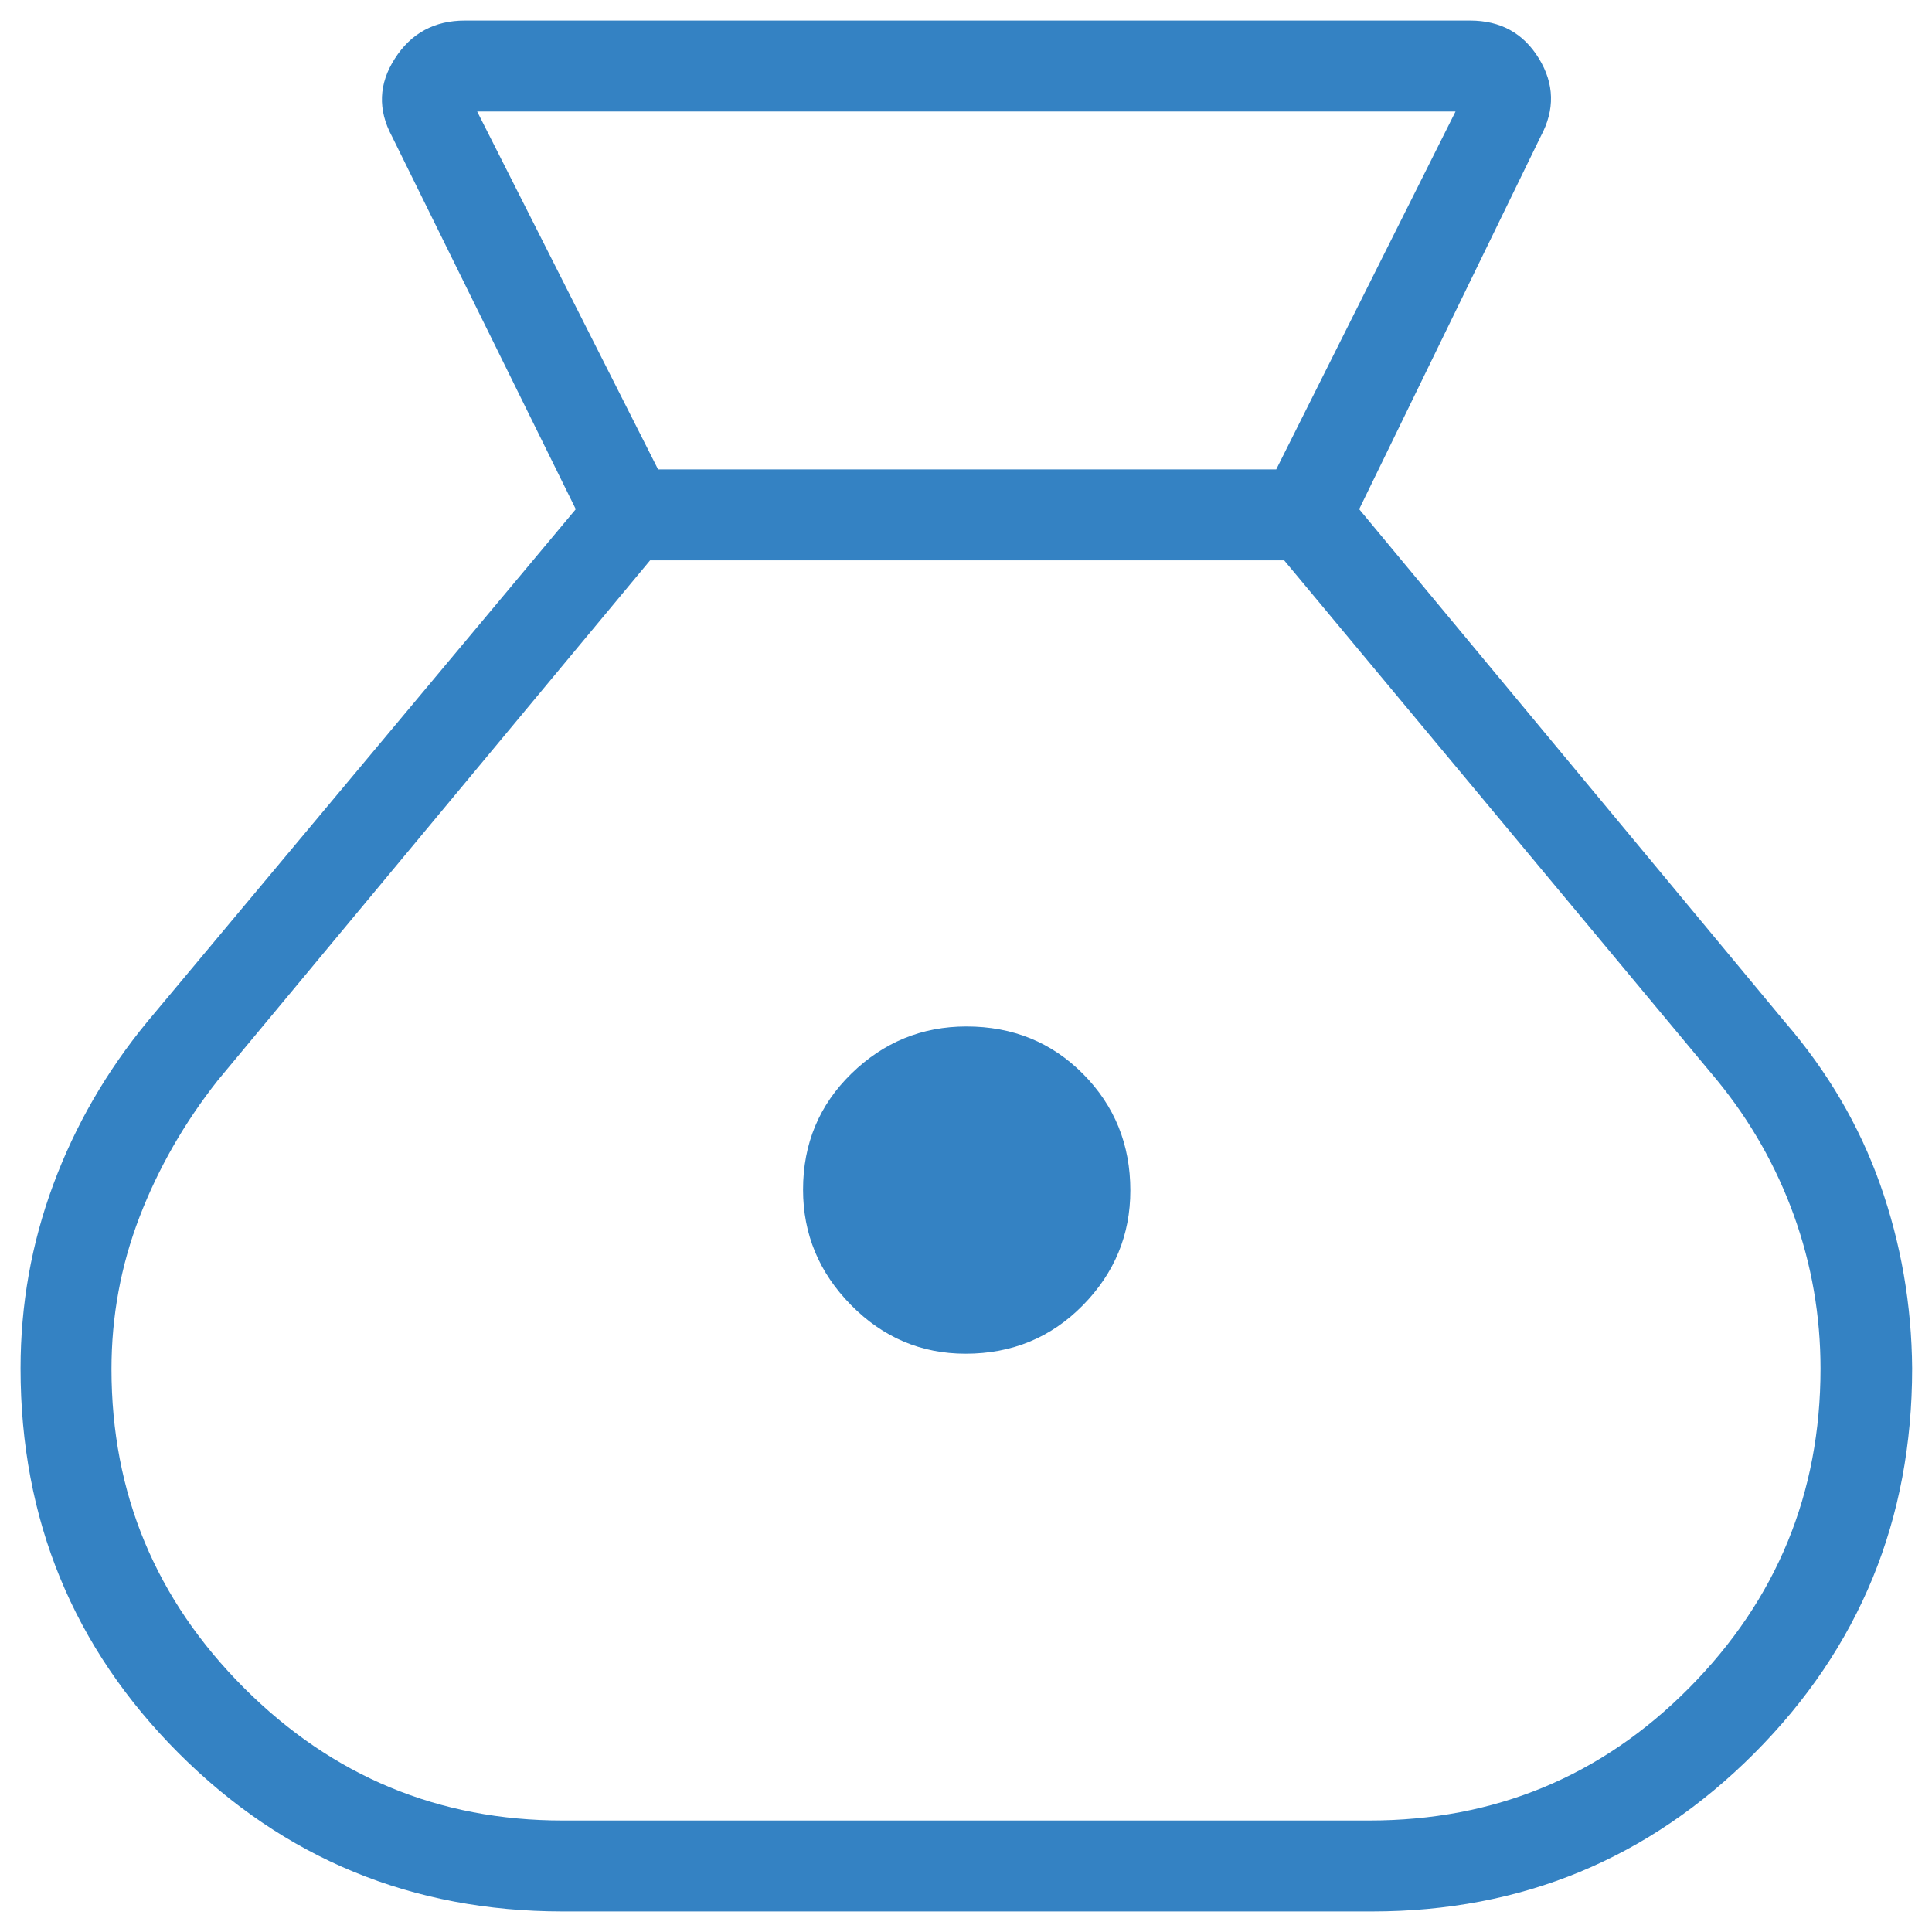 <?xml version="1.0" encoding="UTF-8"?> <svg xmlns="http://www.w3.org/2000/svg" width="47" height="47" viewBox="0 0 47 47" fill="none"><path d="M13.692 46.5C10.028 46.5 6.914 45.217 4.348 42.652C1.783 40.086 0.5 36.965 0.5 33.289C0.5 31.74 0.765 30.249 1.296 28.817C1.827 27.384 2.588 26.066 3.58 24.86L14.007 12.387L9.534 3.314C9.188 2.669 9.211 2.039 9.606 1.424C10 0.808 10.568 0.5 11.309 0.5H35.763C36.504 0.5 37.062 0.808 37.438 1.424C37.814 2.039 37.829 2.669 37.483 3.314L33.065 12.387L43.42 24.86C44.46 26.066 45.233 27.384 45.74 28.817C46.246 30.249 46.505 31.74 46.517 33.289C46.517 36.965 45.237 40.086 42.678 42.652C40.118 45.217 37.019 46.5 33.38 46.5H13.692ZM23.49 32.932C22.409 32.932 21.48 32.537 20.703 31.748C19.925 30.958 19.536 30.023 19.536 28.942C19.536 27.824 19.928 26.882 20.712 26.118C21.496 25.353 22.429 24.971 23.51 24.971C24.639 24.971 25.585 25.356 26.35 26.128C27.115 26.899 27.498 27.844 27.498 28.961C27.498 30.042 27.112 30.974 26.34 31.757C25.569 32.54 24.619 32.932 23.49 32.932ZM16.009 11.419H31.047L35.409 2.712H11.608L16.009 11.419ZM13.692 44.288H33.308C36.365 44.288 38.959 43.213 41.091 41.063C43.222 38.912 44.288 36.323 44.288 33.296C44.288 32.01 44.073 30.768 43.642 29.571C43.21 28.373 42.587 27.276 41.773 26.281L31.24 13.631H15.815L5.299 26.281C4.485 27.313 3.85 28.421 3.394 29.606C2.939 30.79 2.712 32.023 2.712 33.306C2.712 36.326 3.787 38.912 5.937 41.063C8.088 43.213 10.673 44.288 13.692 44.288Z" fill="#3482C3"></path></svg> 